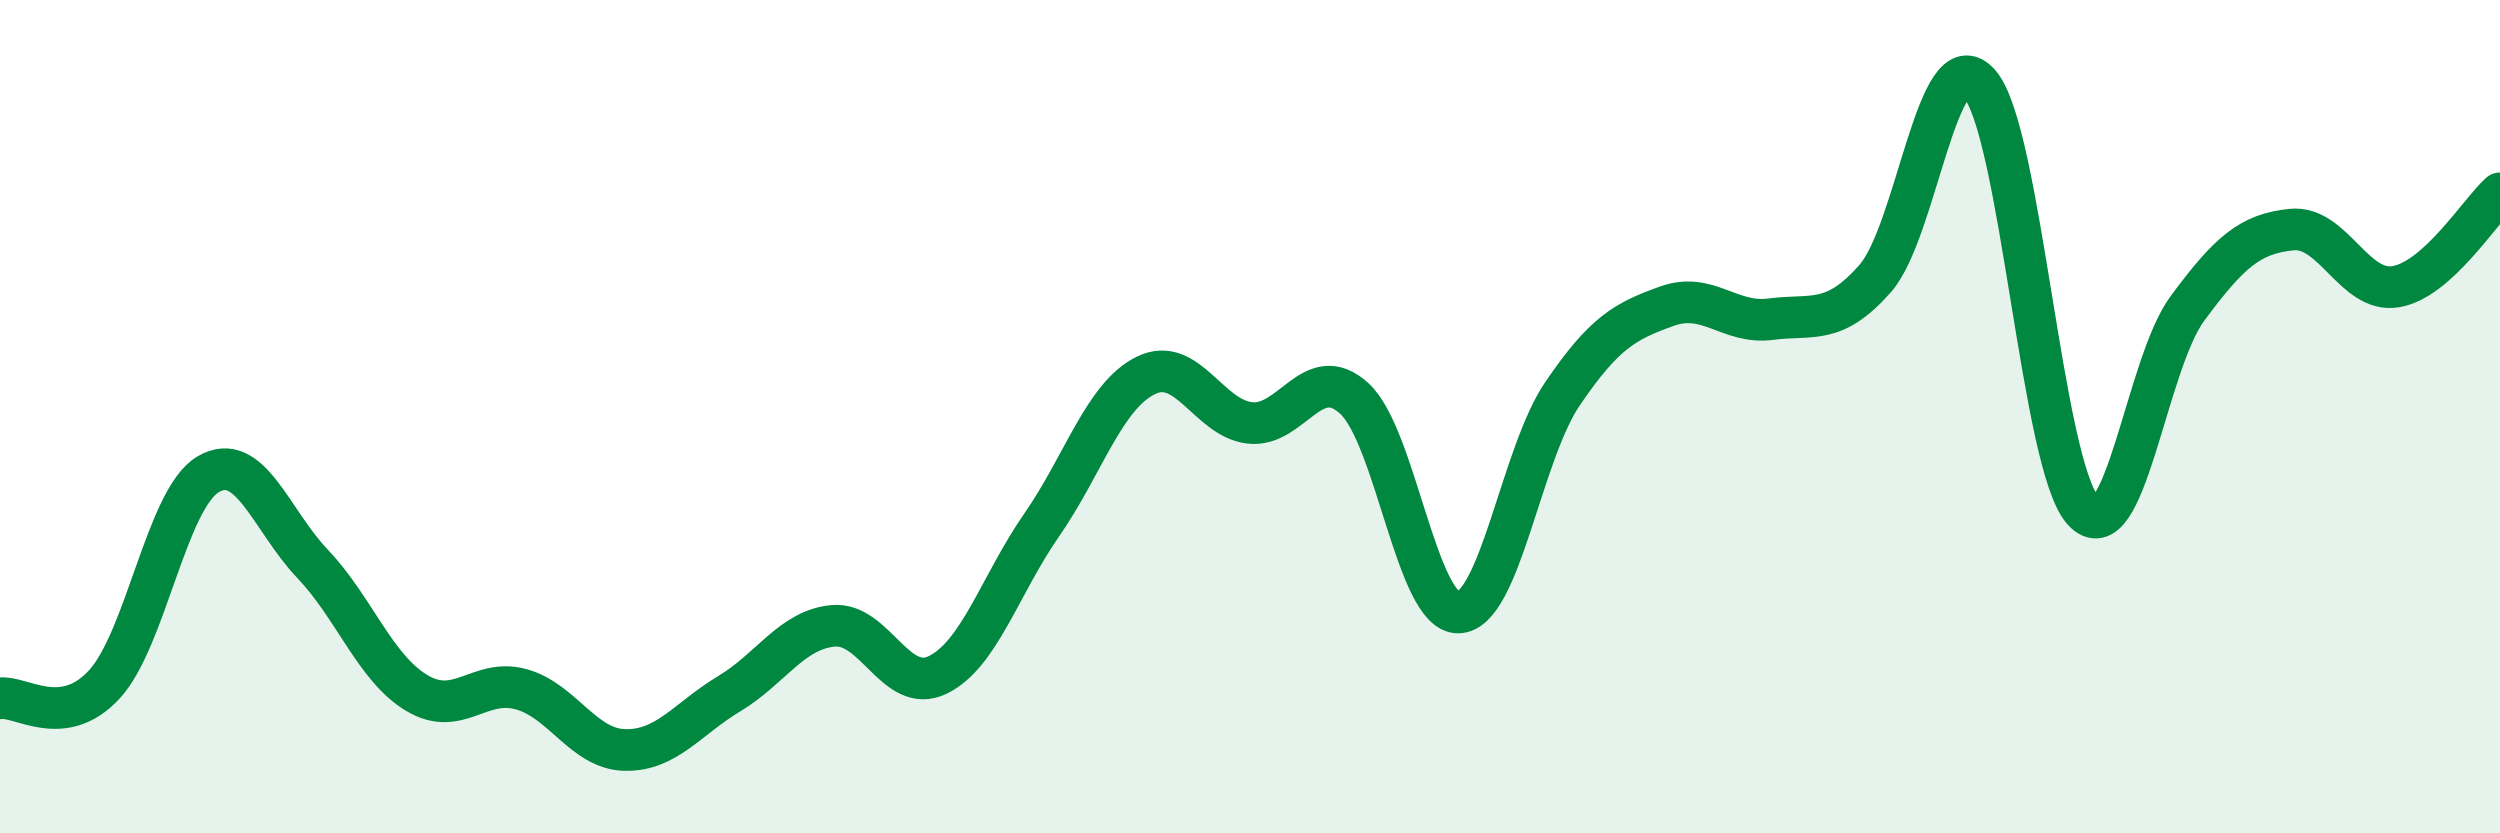 
    <svg width="60" height="20" viewBox="0 0 60 20" xmlns="http://www.w3.org/2000/svg">
      <path
        d="M 0,16.76 C 0.5,16.69 1.5,17.51 2.5,16.43 C 3.5,15.35 4,11.96 5,11.38 C 6,10.8 6.5,12.48 7.5,13.53 C 8.5,14.58 9,16.03 10,16.63 C 11,17.23 11.5,16.27 12.5,16.54 C 13.5,16.81 14,17.98 15,18 C 16,18.02 16.5,17.25 17.5,16.65 C 18.5,16.05 19,15.11 20,15.02 C 21,14.93 21.5,16.68 22.5,16.2 C 23.5,15.72 24,14.04 25,12.6 C 26,11.16 26.5,9.5 27.5,9.01 C 28.5,8.52 29,10.04 30,10.15 C 31,10.26 31.5,8.65 32.5,9.56 C 33.5,10.47 34,14.72 35,14.7 C 36,14.68 36.5,10.92 37.5,9.45 C 38.5,7.98 39,7.71 40,7.35 C 41,6.99 41.5,7.79 42.5,7.66 C 43.5,7.53 44,7.82 45,6.69 C 46,5.56 46.5,0.89 47.5,2 C 48.5,3.11 49,11.18 50,12.26 C 51,13.34 51.5,8.75 52.5,7.4 C 53.5,6.05 54,5.61 55,5.51 C 56,5.41 56.5,7.05 57.5,6.88 C 58.5,6.71 59.5,5.09 60,4.64L60 20L0 20Z"
        fill="#008740"
        opacity="0.1"
        stroke-linecap="round"
        stroke-linejoin="round"
      />
      <path
        d="M 0,16.76 C 0.5,16.69 1.5,17.51 2.5,16.43 C 3.5,15.35 4,11.96 5,11.38 C 6,10.8 6.5,12.48 7.5,13.53 C 8.5,14.58 9,16.03 10,16.63 C 11,17.23 11.5,16.27 12.5,16.54 C 13.5,16.81 14,17.98 15,18 C 16,18.02 16.5,17.25 17.5,16.65 C 18.5,16.05 19,15.11 20,15.02 C 21,14.93 21.5,16.68 22.5,16.2 C 23.5,15.72 24,14.04 25,12.6 C 26,11.16 26.5,9.5 27.5,9.01 C 28.5,8.52 29,10.04 30,10.15 C 31,10.26 31.5,8.65 32.5,9.56 C 33.5,10.47 34,14.72 35,14.7 C 36,14.68 36.5,10.92 37.5,9.45 C 38.5,7.98 39,7.71 40,7.35 C 41,6.99 41.5,7.79 42.5,7.66 C 43.5,7.53 44,7.82 45,6.69 C 46,5.56 46.5,0.89 47.5,2 C 48.5,3.11 49,11.18 50,12.26 C 51,13.34 51.5,8.75 52.5,7.4 C 53.5,6.05 54,5.61 55,5.51 C 56,5.41 56.5,7.05 57.5,6.88 C 58.5,6.71 59.5,5.09 60,4.64"
        stroke="#008740"
        stroke-width="1"
        fill="none"
        stroke-linecap="round"
        stroke-linejoin="round"
      />
    </svg>
  
